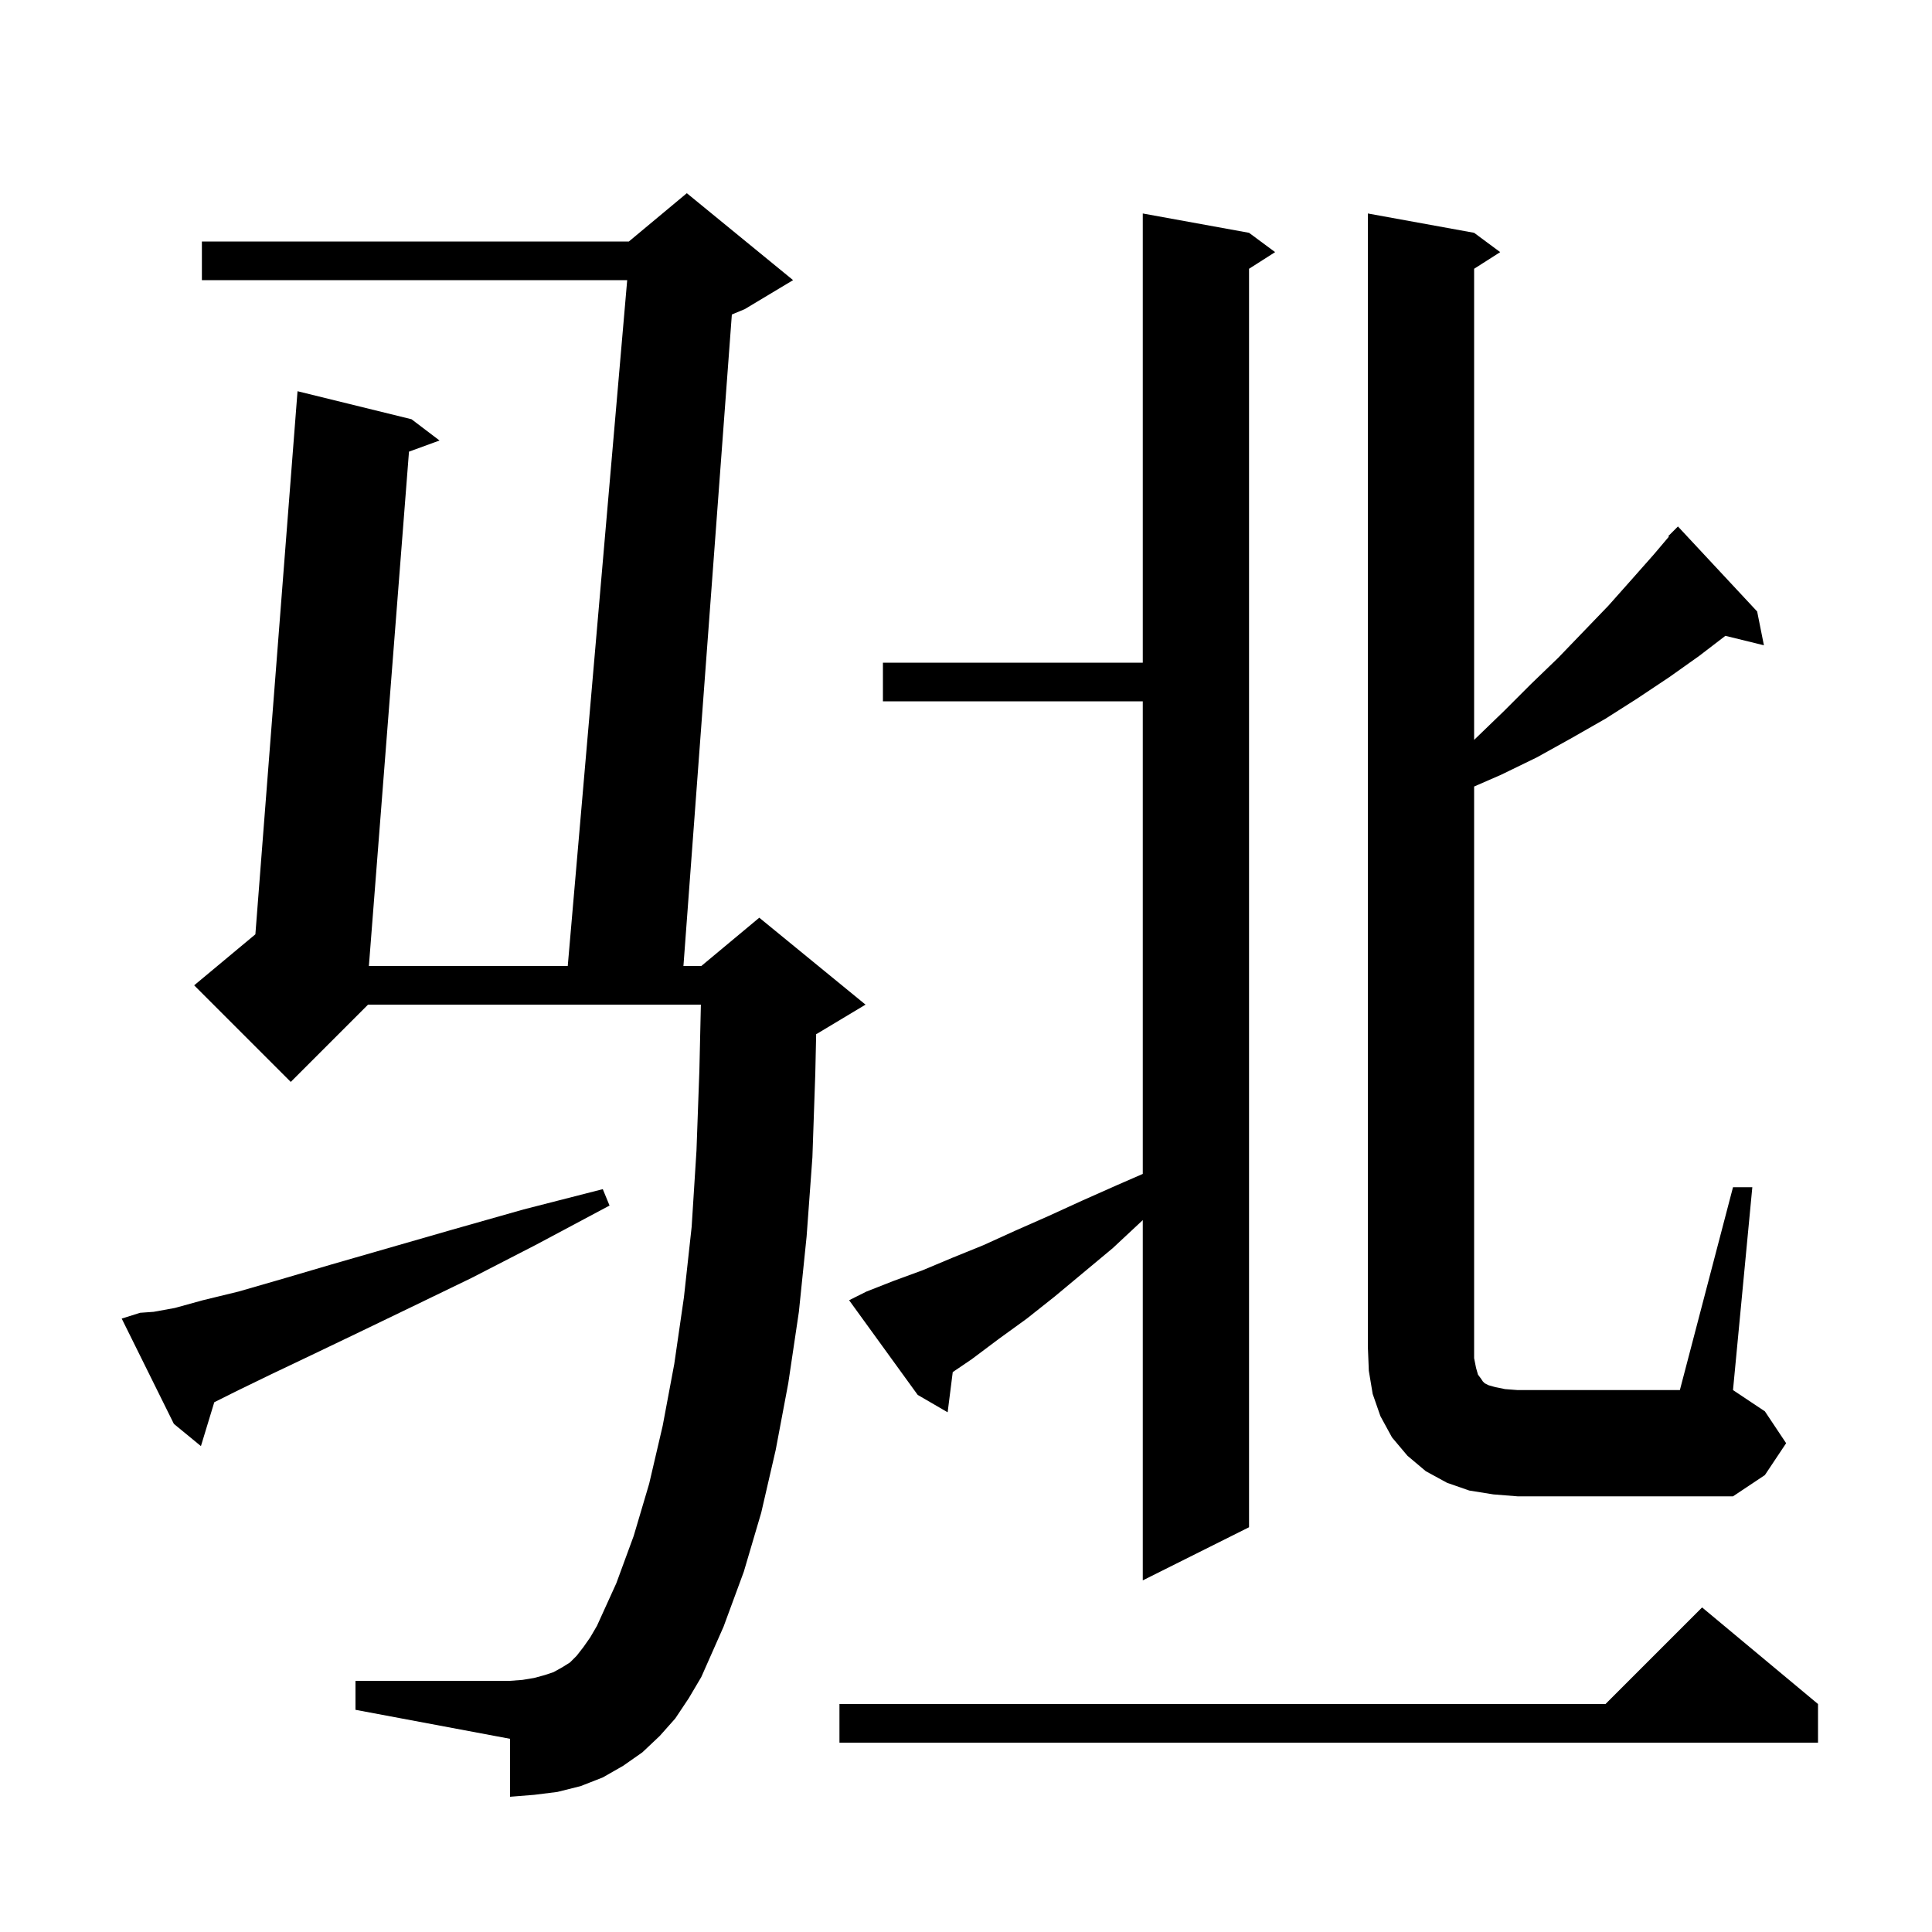 <svg xmlns="http://www.w3.org/2000/svg" xmlns:xlink="http://www.w3.org/1999/xlink" version="1.1" baseProfile="full" viewBox="0 0 200 200" width="200" height="200"><g fill="currentColor"><path d="M 188.2 176.4 L 188.2 180.4 L 86.9 180.4 L 86.9 176.4 L 166.2 176.4 L 176.2 166.4 Z M 69.9 177.9 L 68.3 179.7 L 66.5 181.4 L 64.5 182.8 L 62.4 184.0 L 60.1 184.9 L 57.7 185.5 L 55.3 185.8 L 52.8 186.0 L 52.8 180.0 L 36.8 177.0 L 36.8 174.0 L 52.8 174.0 L 54.1 173.9 L 55.3 173.7 L 56.4 173.4 L 57.3 173.1 L 58.2 172.6 L 59.0 172.1 L 59.7 171.4 L 60.4 170.5 L 61.1 169.5 L 61.8 168.3 L 63.8 163.9 L 65.6 159.0 L 67.2 153.6 L 68.6 147.6 L 69.8 141.2 L 70.8 134.3 L 71.6 127.0 L 72.1 119.1 L 72.4 110.8 L 72.555 104.0 L 38.1 104.0 L 30.1 112.0 L 20.1 102.0 L 26.437 96.719 L 30.8 40.5 L 42.6 43.4 L 45.5 45.6 L 42.338 46.755 L 38.187 100.0 L 58.773 100.0 L 64.927 29.0 L 20.9 29.0 L 20.9 25.0 L 65.1 25.0 L 71.1 20.0 L 82.1 29.0 L 77.1 32.0 L 75.761 32.558 L 70.749 100.0 L 72.6 100.0 L 78.6 95.0 L 89.6 104.0 L 84.6 107.0 L 84.489 107.046 L 84.4 111.1 L 84.1 119.8 L 83.5 128.0 L 82.7 135.8 L 81.6 143.2 L 80.3 150.1 L 78.8 156.6 L 77.0 162.7 L 74.9 168.4 L 72.6 173.6 L 71.3 175.8 Z M 89.7 133.7 L 92.5 132.6 L 95.5 131.5 L 98.6 130.2 L 101.8 128.9 L 105.1 127.4 L 108.5 125.9 L 112.0 124.3 L 115.6 122.7 L 118.3 121.523 L 118.3 72.6 L 91.4 72.6 L 91.4 68.6 L 118.3 68.6 L 118.3 22.1 L 129.3 24.1 L 132.0 26.1 L 129.3 27.823 L 129.3 158.1 L 118.3 163.6 L 118.3 126.3 L 118.2 126.4 L 115.2 129.2 L 109.2 134.2 L 106.3 136.5 L 103.4 138.6 L 100.6 140.7 L 98.628 142.038 L 98.1 146.2 L 95.0 144.4 L 87.9 134.6 Z M 179.4 122.9 L 181.4 122.9 L 179.4 143.9 L 182.7 146.1 L 184.9 149.4 L 182.7 152.7 L 179.4 154.9 L 157.1 154.9 L 154.6 154.7 L 152.1 154.3 L 149.8 153.5 L 147.6 152.3 L 145.7 150.7 L 144.1 148.8 L 142.9 146.6 L 142.1 144.3 L 141.7 141.9 L 141.6 139.4 L 141.6 22.1 L 152.6 24.1 L 155.3 26.1 L 152.6 27.823 L 152.6 76.593 L 152.8 76.4 L 155.7 73.6 L 158.5 70.8 L 161.3 68.1 L 166.5 62.7 L 168.9 60.0 L 171.2 57.4 L 172.763 55.553 L 172.7 55.5 L 173.7 54.5 L 181.9 63.3 L 182.6 66.8 L 178.612 65.821 L 175.9 67.9 L 172.8 70.1 L 169.5 72.3 L 166.2 74.4 L 162.7 76.4 L 159.1 78.4 L 155.4 80.2 L 152.6 81.421 L 152.6 140.6 L 152.8 141.6 L 153.0 142.3 L 153.3 142.7 L 153.5 143.0 L 153.7 143.2 L 154.1 143.4 L 154.8 143.6 L 155.8 143.8 L 157.1 143.9 L 173.9 143.9 Z M 14.5 135.9 L 15.9 135.8 L 18.1 135.4 L 21.0 134.6 L 24.7 133.7 L 29.2 132.4 L 34.3 130.9 L 40.2 129.2 L 46.8 127.3 L 54.2 125.2 L 62.4 123.1 L 63.1 124.8 L 55.6 128.8 L 48.8 132.3 L 42.6 135.3 L 37.0 138.0 L 32.2 140.3 L 28.0 142.3 L 24.5 144.0 L 22.182 145.159 L 20.8 149.7 L 18.0 147.4 L 12.6 136.5 Z "/></g></svg>